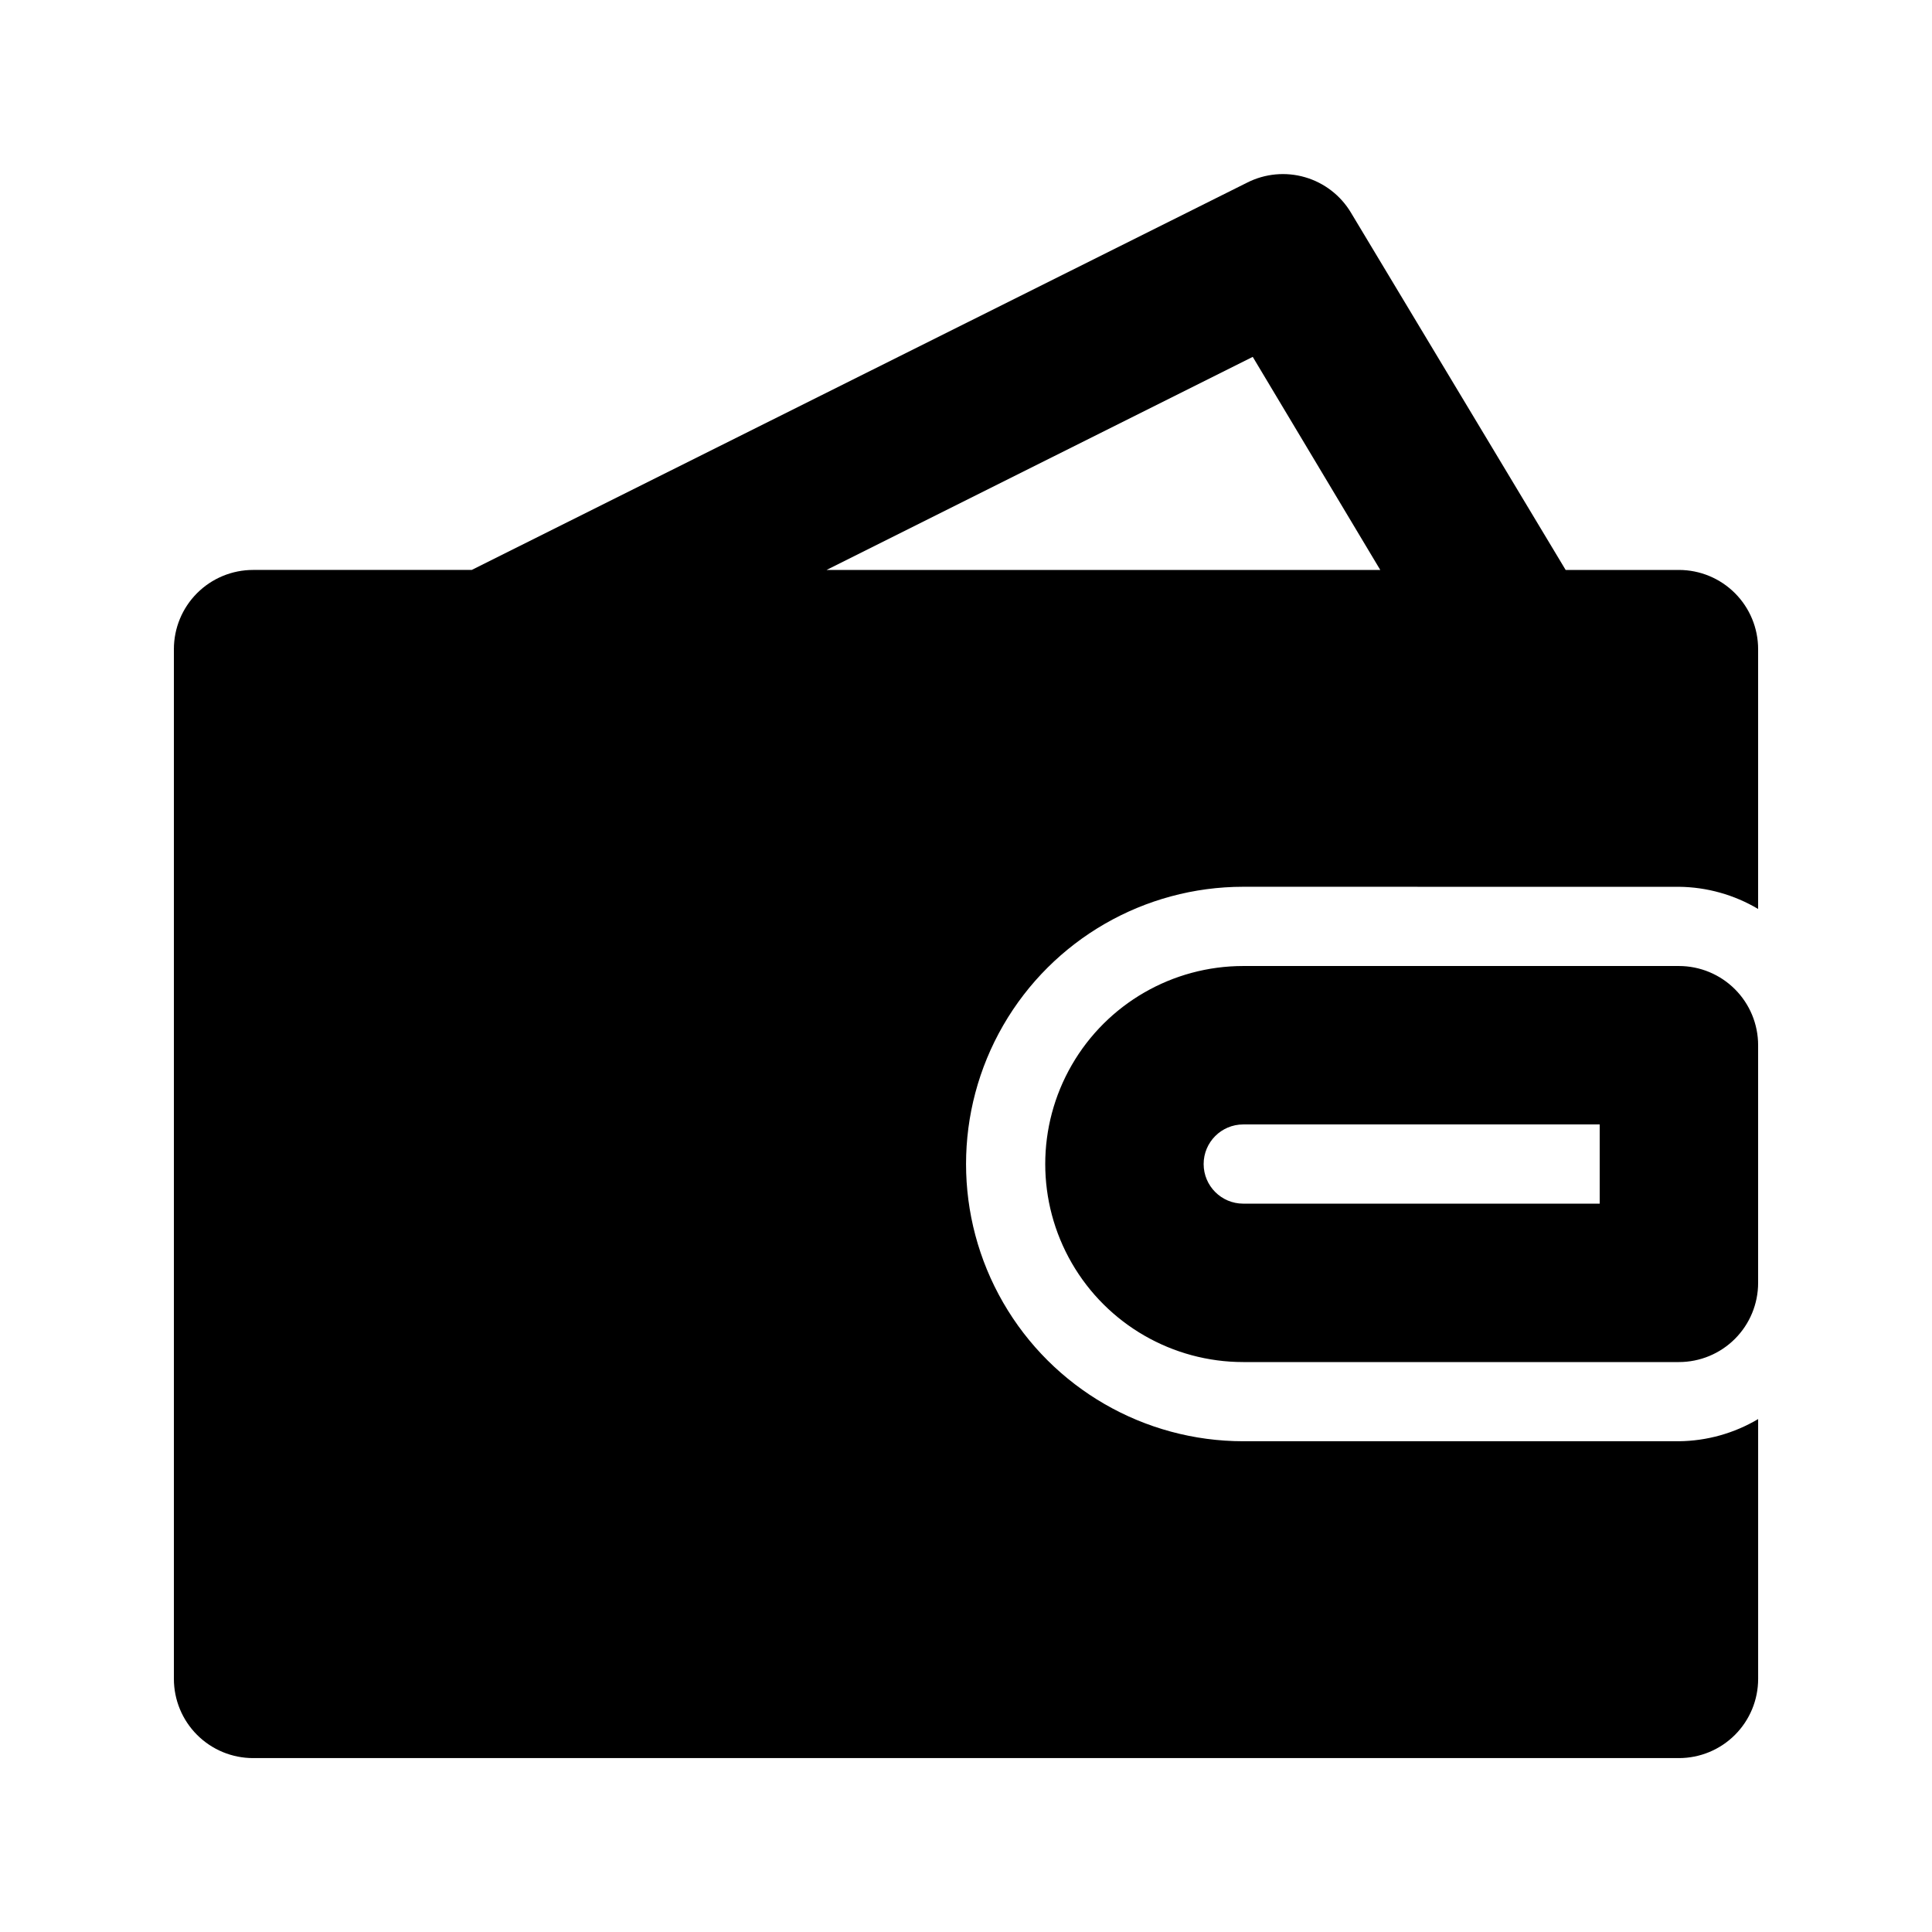 <?xml version="1.0" encoding="UTF-8"?>
<!-- Uploaded to: SVG Repo, www.svgrepo.com, Generator: SVG Repo Mixer Tools -->
<svg fill="#000000" width="800px" height="800px" version="1.1" viewBox="144 144 512 512" xmlns="http://www.w3.org/2000/svg">
 <path d="m588.93 504.96h-115.45c-18.75 0-36.078-10-45.449-26.238-9.375-16.238-9.375-36.242 0-52.48 9.371-16.238 26.699-26.238 45.449-26.238h115.45c5.57 0 10.906 2.211 14.844 6.148 3.938 3.934 6.148 9.273 6.148 14.844v62.977-0.004c0 5.57-2.211 10.91-6.148 14.844-3.938 3.938-9.273 6.148-14.844 6.148zm-115.46-62.977 0.004 0.004c-5.797 0-10.496 4.699-10.496 10.496s4.699 10.496 10.496 10.496h94.461v-20.992zm0-62.977 115.46 0.004c7.394 0.074 14.637 2.102 20.992 5.875v-68.852c0-5.57-2.211-10.906-6.148-14.844s-9.273-6.148-14.844-6.148h-30.016l-56.891-94.676c-2.723-4.562-7.074-7.922-12.18-9.402-5.102-1.48-10.578-0.973-15.32 1.426l-205.51 102.65h-57.938c-5.566 0-10.906 2.211-14.844 6.148s-6.148 9.273-6.148 14.844v272.89c0 5.57 2.211 10.906 6.148 14.844s9.277 6.148 14.844 6.148h377.86c5.57 0 10.906-2.211 14.844-6.148s6.148-9.273 6.148-14.844v-68.852c-6.356 3.773-13.598 5.801-20.992 5.875h-115.45c-26.25 0-50.508-14.004-63.629-36.734-13.125-22.734-13.125-50.738 0-73.473 13.121-22.73 37.379-36.734 63.629-36.734zm-110.42-83.965 112.94-56.469 33.797 56.469z"/>
</svg>